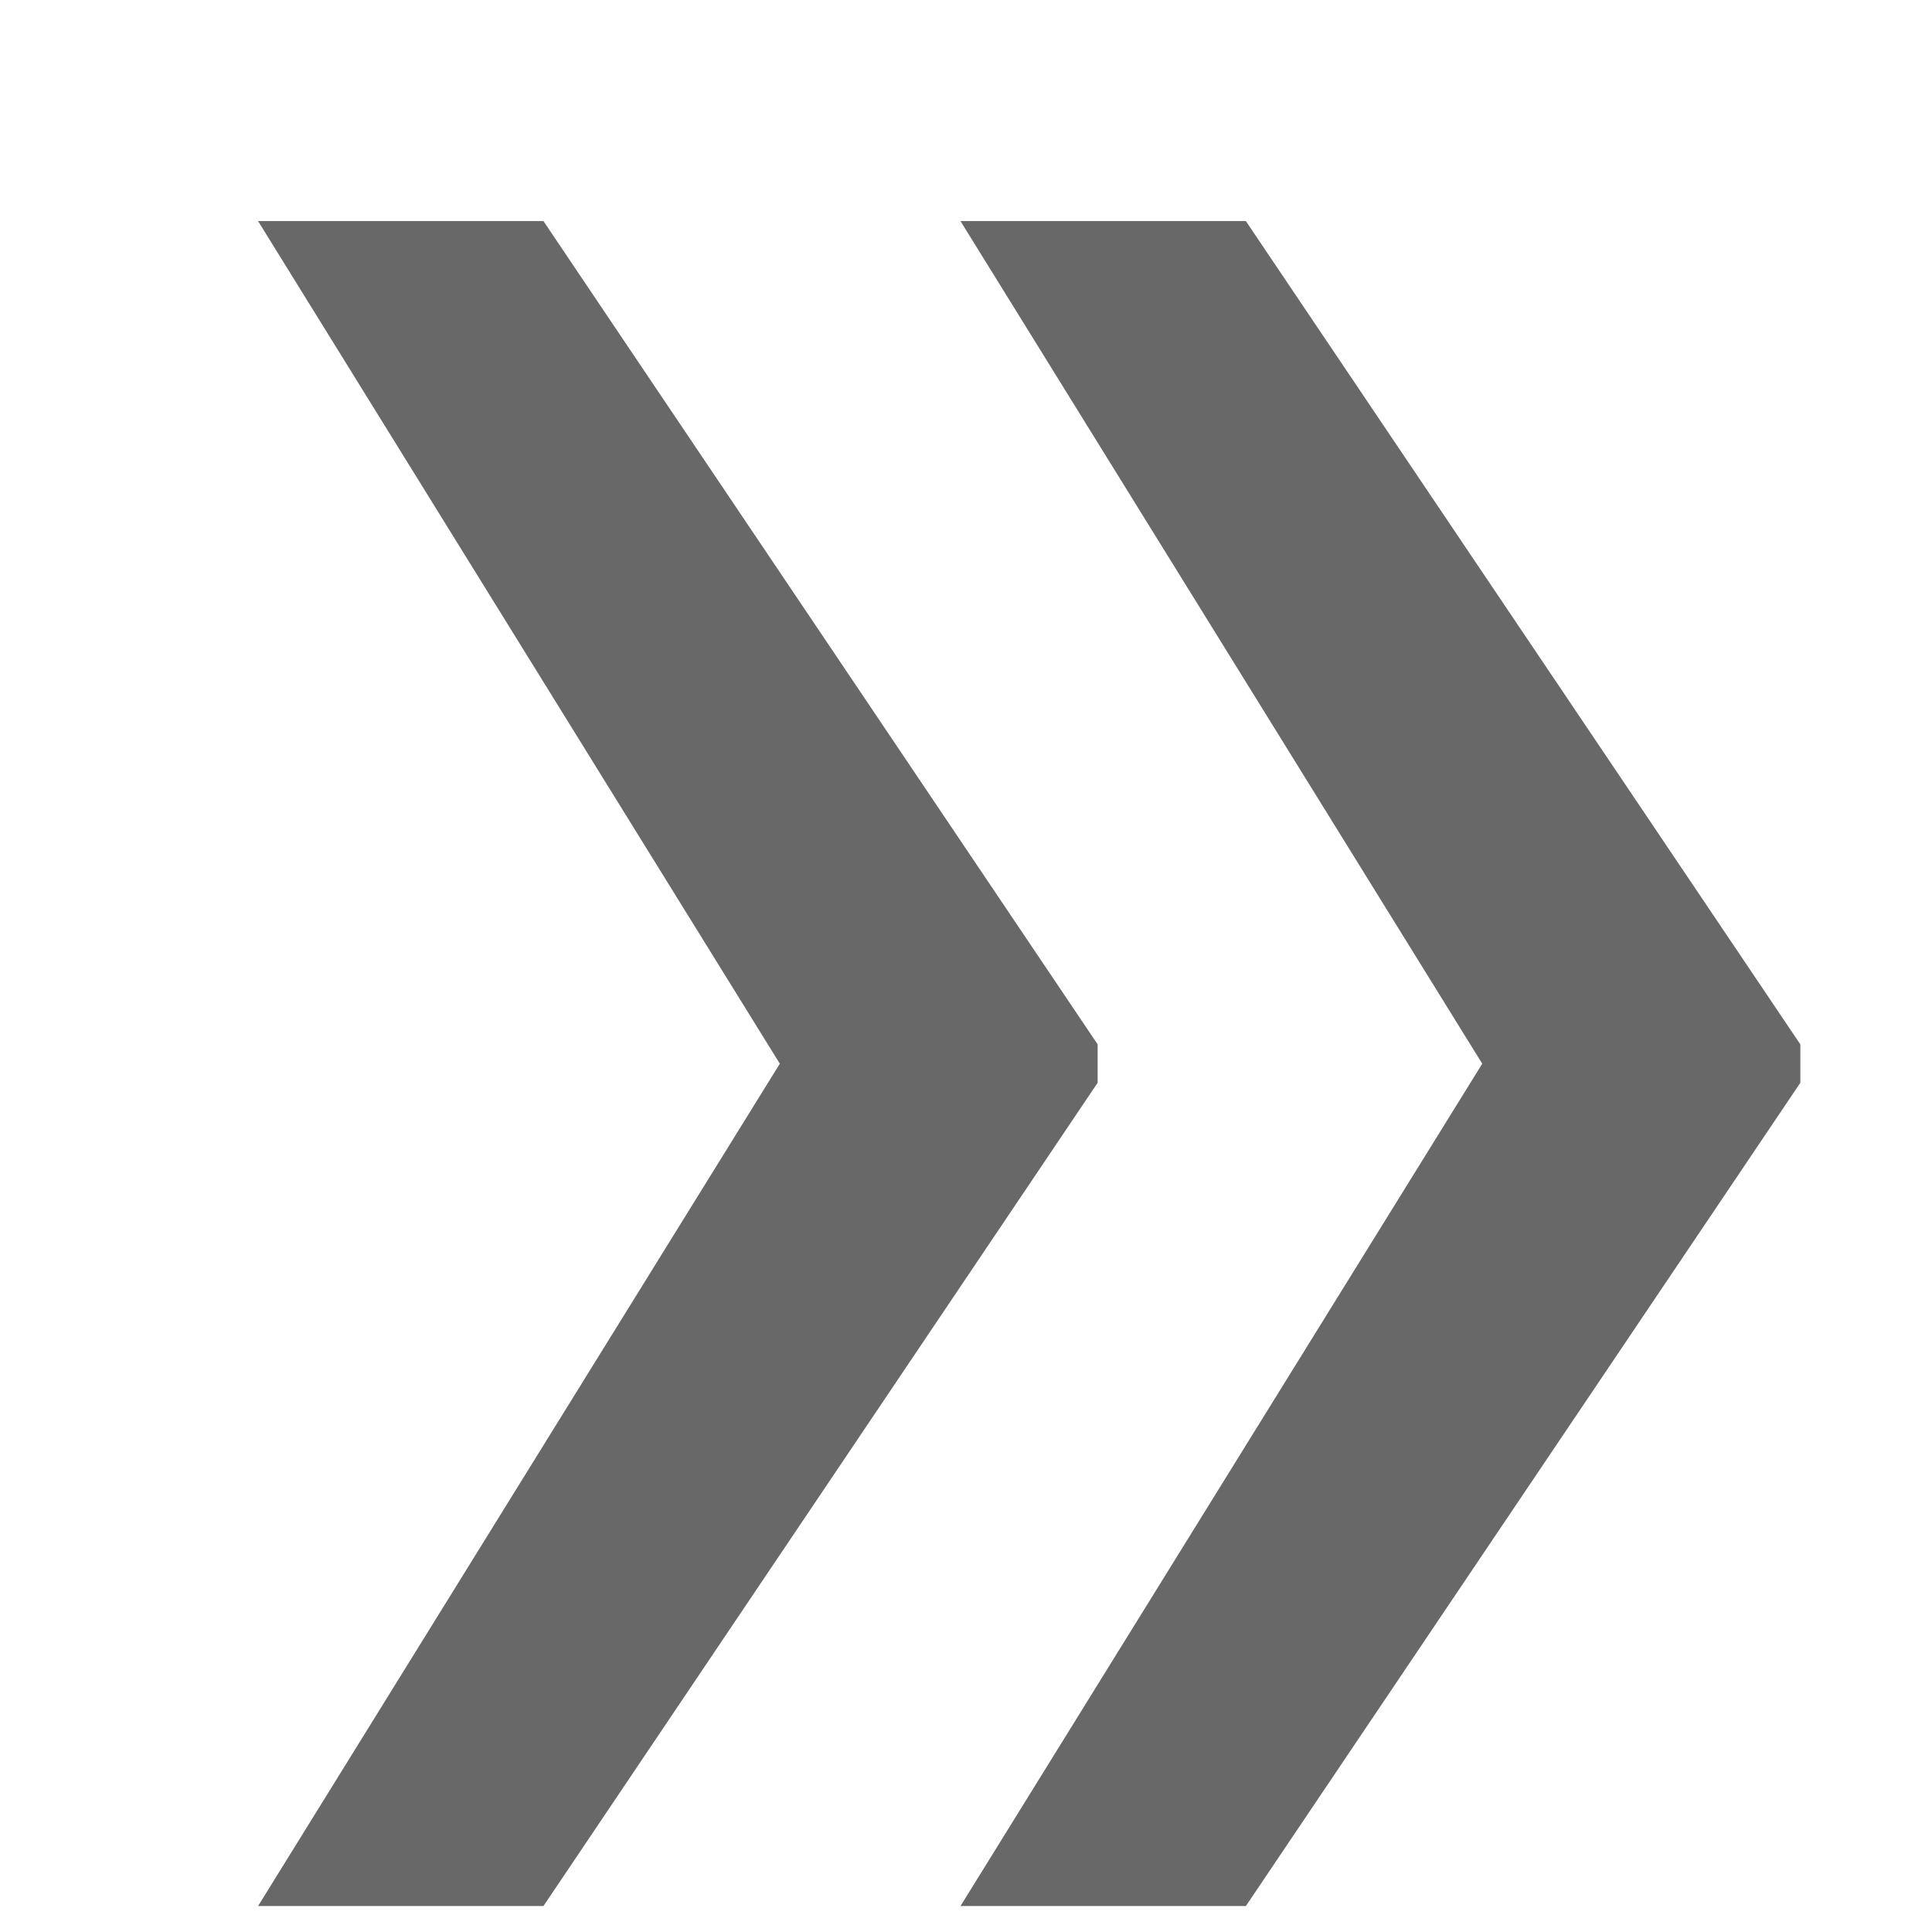 <svg width="7" height="7" viewBox="0 0 7 7" fill="none" xmlns="http://www.w3.org/2000/svg">
<path d="M0.935 6.906L2.844 3.824H3.977V3.923L1.969 6.906H0.935ZM0.935 0.801H1.969L3.977 3.784V3.884H2.844L0.935 0.801ZM3.48 6.906L5.389 3.824H6.523V3.923L4.514 6.906H3.48ZM3.48 0.801H4.514L6.523 3.784V3.884H5.389L3.48 0.801Z" fill="#686868"/>
</svg>

